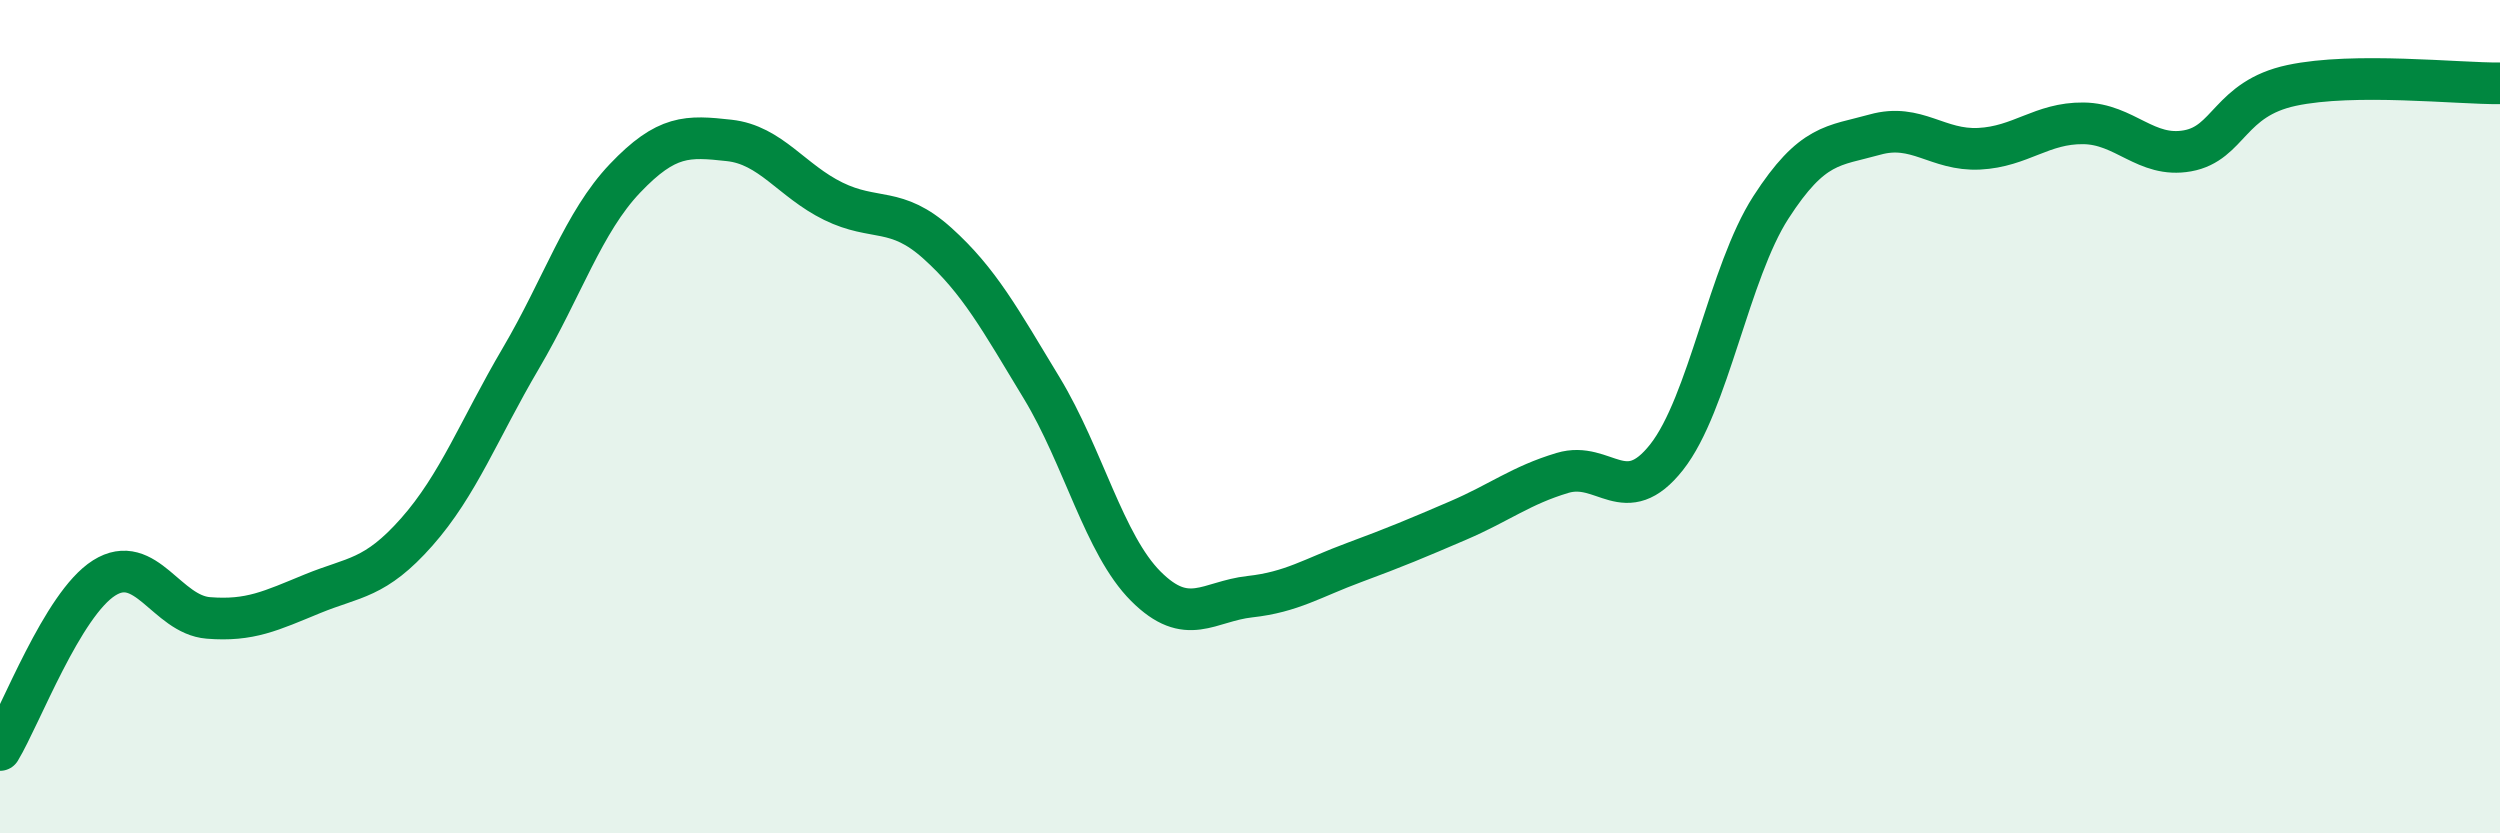 
    <svg width="60" height="20" viewBox="0 0 60 20" xmlns="http://www.w3.org/2000/svg">
      <path
        d="M 0,18 C 0.5,17.17 1.5,14.5 2.5,13.87 C 3.5,13.24 4,14.75 5,14.83 C 6,14.91 6.5,14.66 7.5,14.25 C 8.5,13.84 9,13.9 10,12.77 C 11,11.64 11.5,10.3 12.5,8.6 C 13.5,6.9 14,5.33 15,4.28 C 16,3.23 16.5,3.26 17.5,3.37 C 18.5,3.48 19,4.34 20,4.83 C 21,5.32 21.5,4.94 22.5,5.84 C 23.5,6.74 24,7.66 25,9.31 C 26,10.96 26.5,13.07 27.5,14.07 C 28.5,15.07 29,14.43 30,14.32 C 31,14.21 31.5,13.87 32.5,13.5 C 33.5,13.13 34,12.92 35,12.49 C 36,12.06 36.5,11.65 37.5,11.35 C 38.5,11.05 39,12.24 40,10.97 C 41,9.7 41.5,6.53 42.5,4.98 C 43.5,3.43 44,3.51 45,3.23 C 46,2.95 46.5,3.62 47.5,3.57 C 48.5,3.52 49,2.95 50,2.96 C 51,2.97 51.5,3.8 52.5,3.62 C 53.5,3.44 53.5,2.37 55,2.05 C 56.5,1.73 59,2.01 60,2L60 20L0 20Z"
        fill="#008740"
        opacity="0.1"
        stroke-linecap="round"
        stroke-linejoin="round"
      />
      <path
        d="M 0,18 C 0.5,17.17 1.5,14.5 2.5,13.87 C 3.5,13.24 4,14.75 5,14.83 C 6,14.91 6.5,14.66 7.5,14.25 C 8.5,13.84 9,13.9 10,12.77 C 11,11.64 11.5,10.3 12.5,8.6 C 13.5,6.9 14,5.33 15,4.28 C 16,3.23 16.5,3.26 17.5,3.37 C 18.5,3.48 19,4.34 20,4.83 C 21,5.32 21.5,4.94 22.5,5.84 C 23.5,6.74 24,7.66 25,9.31 C 26,10.96 26.5,13.07 27.5,14.07 C 28.5,15.07 29,14.43 30,14.32 C 31,14.21 31.5,13.87 32.5,13.5 C 33.5,13.13 34,12.92 35,12.49 C 36,12.06 36.5,11.65 37.5,11.35 C 38.5,11.05 39,12.24 40,10.97 C 41,9.7 41.5,6.53 42.5,4.98 C 43.5,3.43 44,3.51 45,3.23 C 46,2.95 46.5,3.62 47.5,3.57 C 48.5,3.52 49,2.95 50,2.96 C 51,2.97 51.5,3.8 52.5,3.62 C 53.5,3.44 53.5,2.37 55,2.05 C 56.5,1.73 59,2.01 60,2"
        stroke="#008740"
        stroke-width="1"
        fill="none"
        stroke-linecap="round"
        stroke-linejoin="round"
      />
    </svg>
  